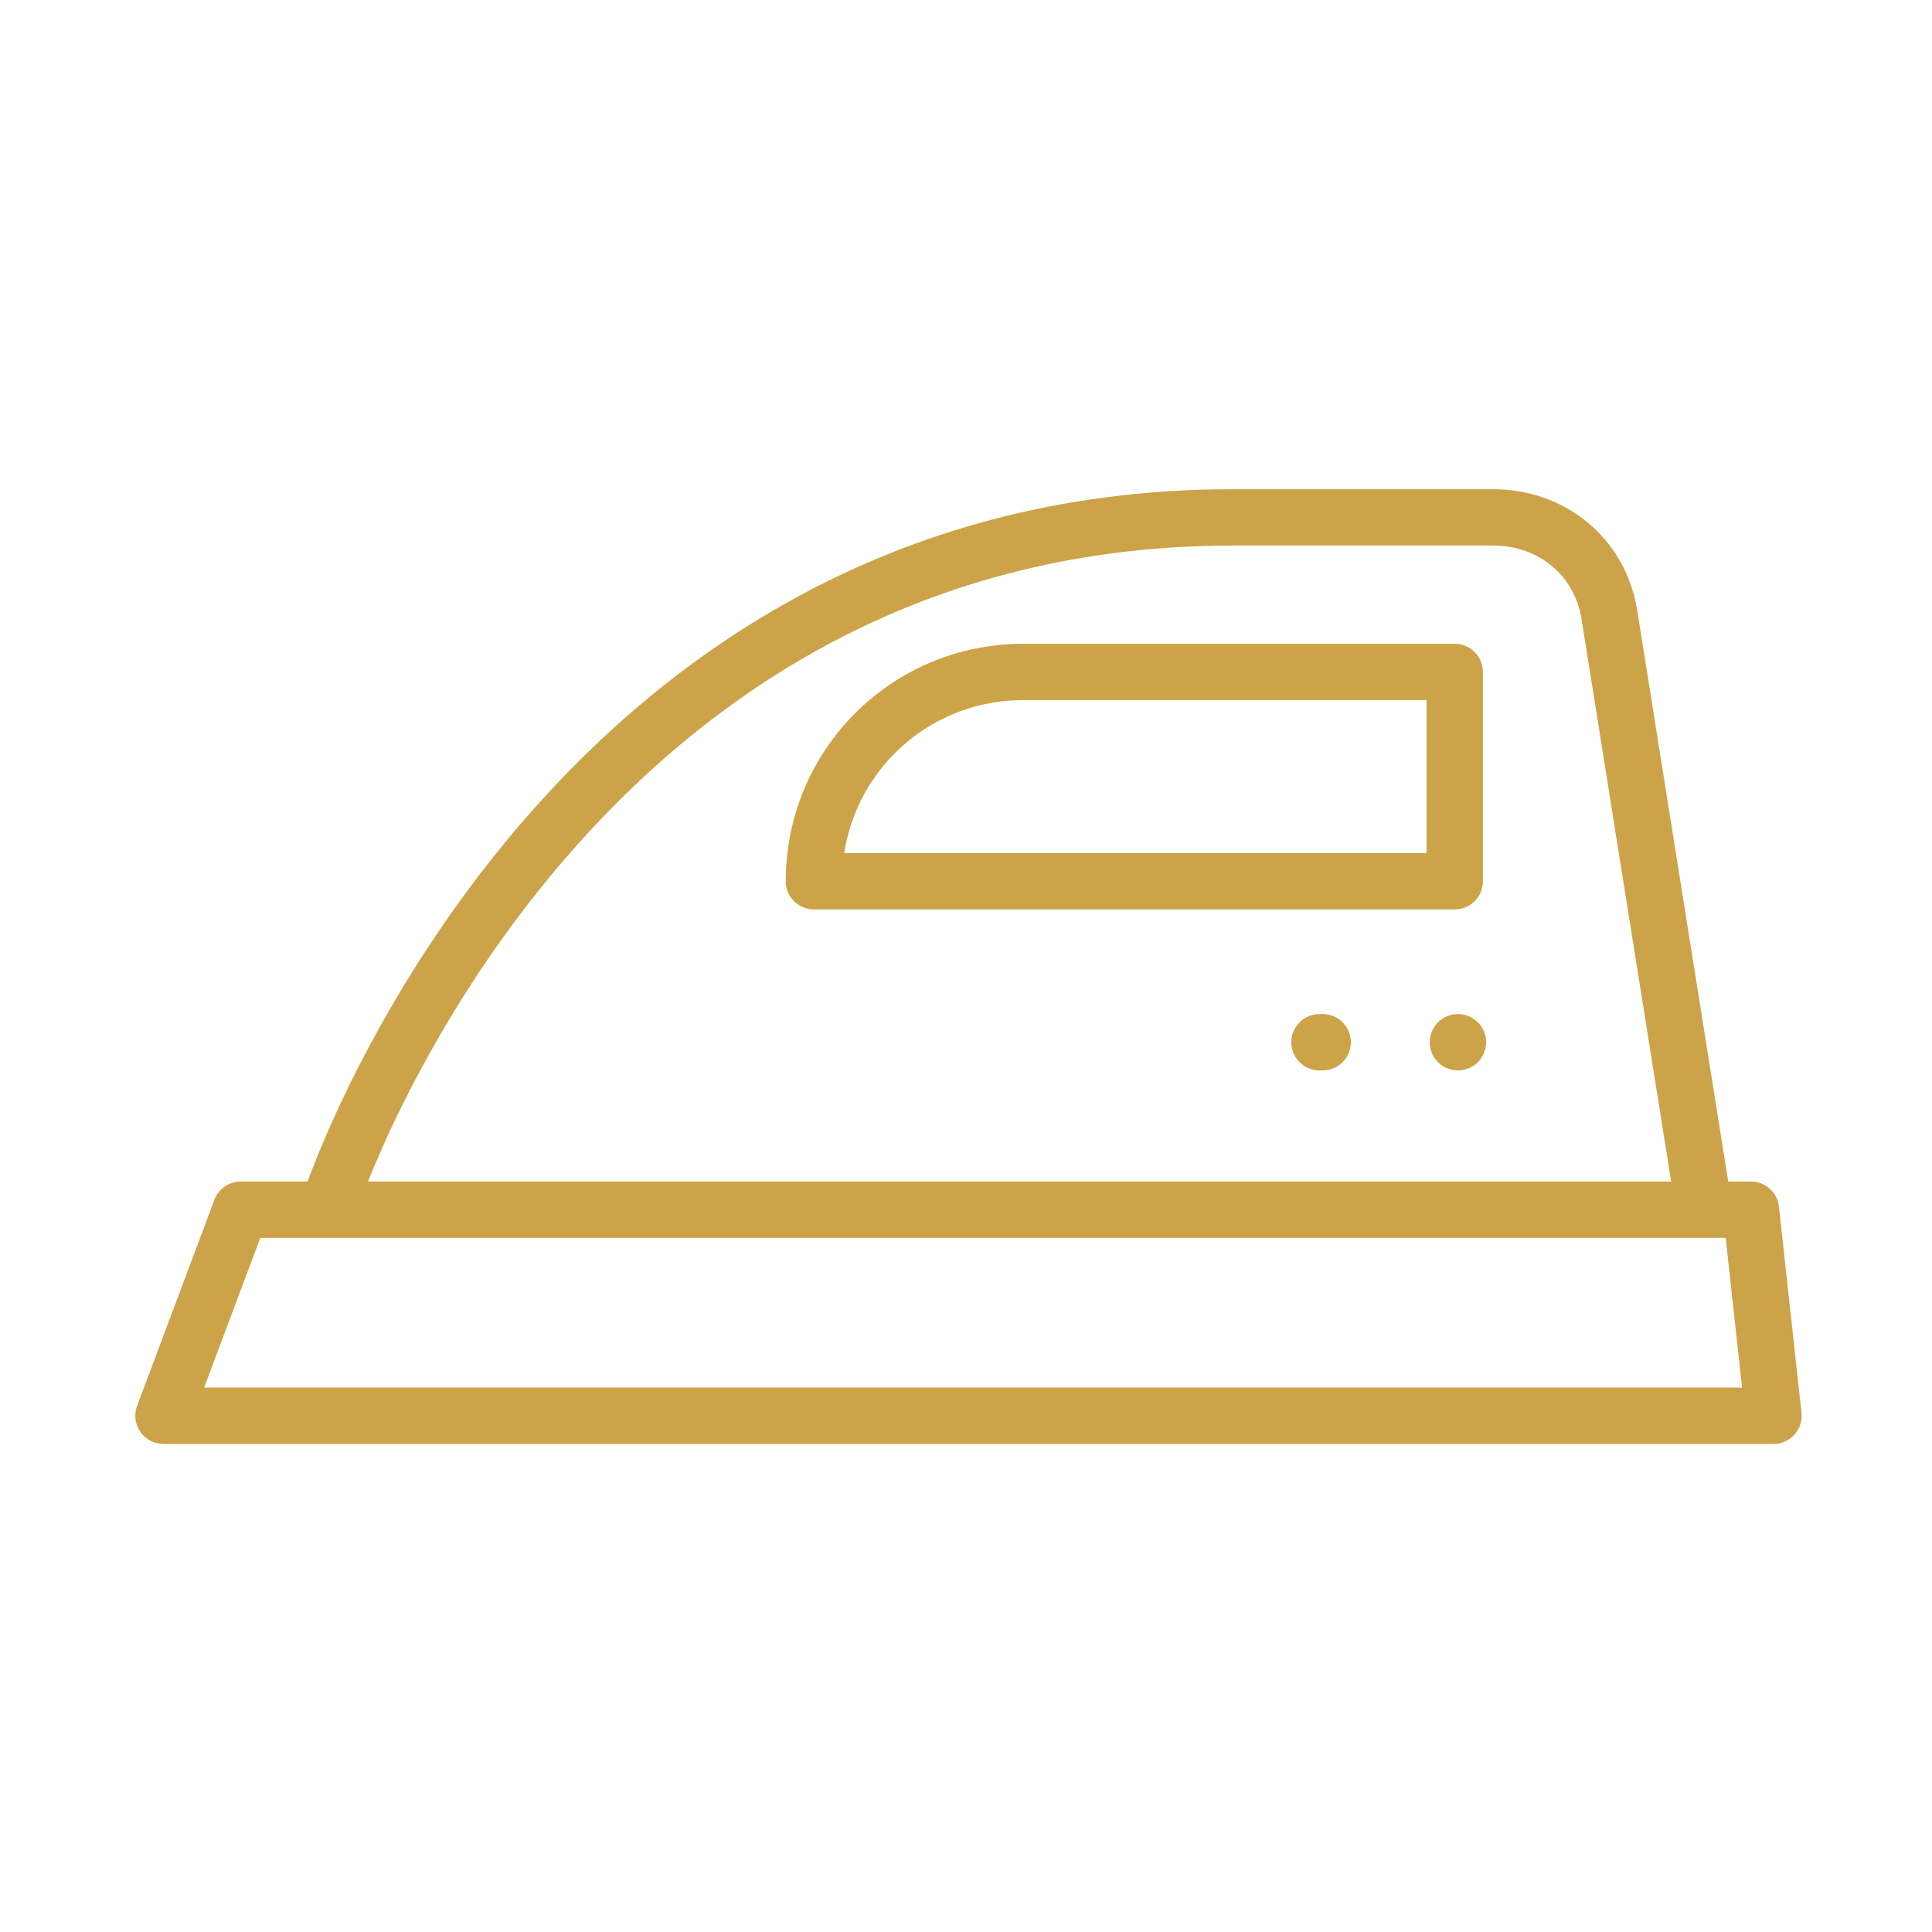 <?xml version="1.0" encoding="UTF-8"?> <!-- Generator: Adobe Illustrator 25.2.1, SVG Export Plug-In . SVG Version: 6.00 Build 0) --> <svg xmlns="http://www.w3.org/2000/svg" xmlns:xlink="http://www.w3.org/1999/xlink" version="1.1" id="Layer_1" x="0px" y="0px" viewBox="0 0 60 60" style="enable-background:new 0 0 60 60;" xml:space="preserve"> <style type="text/css"> .st0{fill:none;stroke:#CDA349;stroke-width:1.75;stroke-linecap:round;stroke-linejoin:round;} </style> <g id="Group_711" transform="translate(-998.023 -276.232)"> <line id="Line_149" class="st0" x1="1043.3" y1="308.6" x2="1043.3" y2="308.6"></line> <line id="Line_150" class="st0" x1="1039" y1="308.6" x2="1039.1" y2="308.6"></line> <path id="Path_376" class="st0" d="M1005.5,313.8h46.9l0.7,6.4h-50L1005.5,313.8z"></path> <path id="Path_377" class="st0" d="M1050.9,313.5l-2.9-18.2c-0.3-1.8-1.8-3-3.6-3h-8.1c-21,0-28,21.2-28,21.2"></path> <path id="Rectangle_836" class="st0" d="M1029.8,297.1h13.4l0,0v6.5l0,0h-19.9l0,0l0,0C1023.3,300,1026.2,297.1,1029.8,297.1z"></path> </g> </svg> 